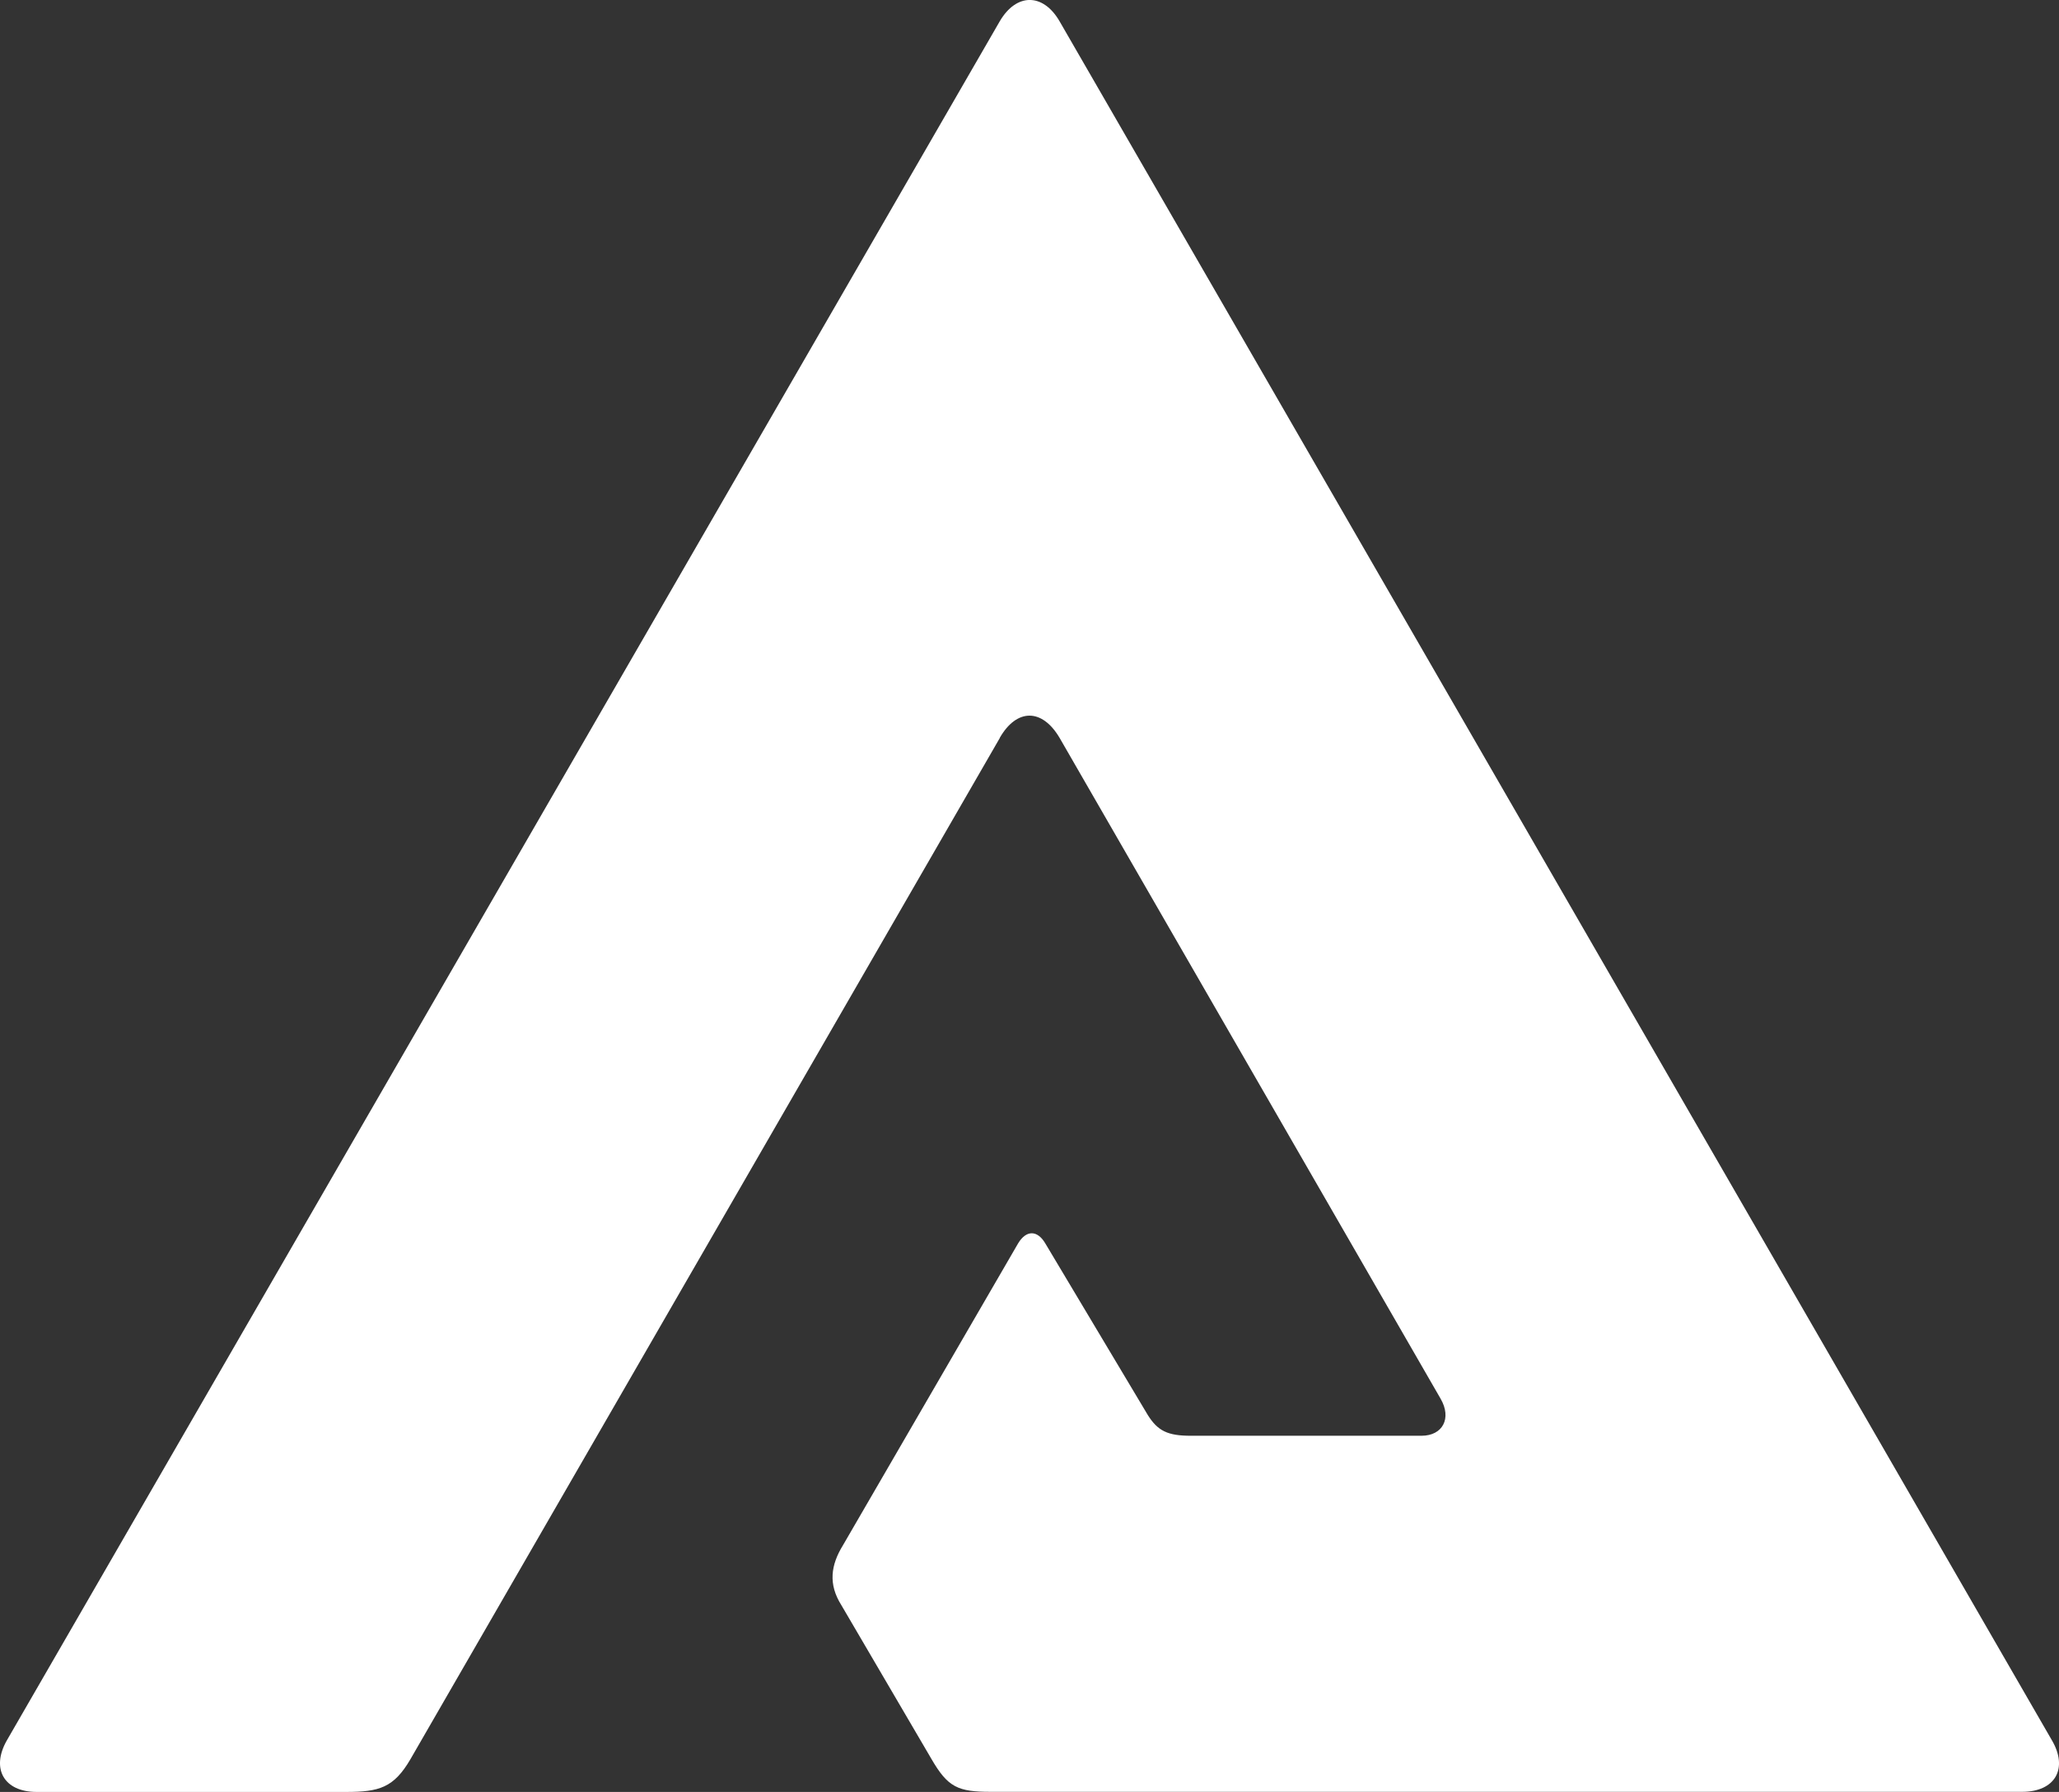 <?xml version="1.0" encoding="utf-8"?>
<!-- Generator: Adobe Illustrator 27.2.0, SVG Export Plug-In . SVG Version: 6.00 Build 0)  -->
<svg version="1.1" id="Layer_1" xmlns="http://www.w3.org/2000/svg" xmlns:xlink="http://www.w3.org/1999/xlink" x="0px" y="0px"
	 viewBox="0 0 566.93 493.44" style="enable-background:new 0 0 566.93 493.44;" xml:space="preserve">
<rect x="0" y="0" width="566.93" height="493.44" fill="#333333" stroke="none"/>
<style type="text/css">
	.st0{fill:#FFFFFF;}
</style>
<path class="st0" d="M275.3,203.2L112.99,484.46c-4.57,7.82-8.61,8.98-17.68,8.98H10.08c-8.98,0-12.62-6.4-8.21-14.17L275.3,5.82
	c4.57-7.77,11.89-7.77,16.42,0l273.27,473.42c4.54,7.77,0.87,14.17-8.21,14.17H272.8c-9.07,0-11.81-1.25-16.34-9.06l-24.79-42.33
	c-3.67-5.81-2.93-11.07,0.48-16.59l48.2-83.08c2.23-3.67,5.28-3.67,7.47,0.05l28.23,47.27c2.74,4.36,5.47,5.69,11.81,5.69h63.53
	c5.85,0,8.4-4.81,5.27-10.2L291.72,203.13c-4.84-8.14-11.77-8.03-16.42,0"/>
</svg>

